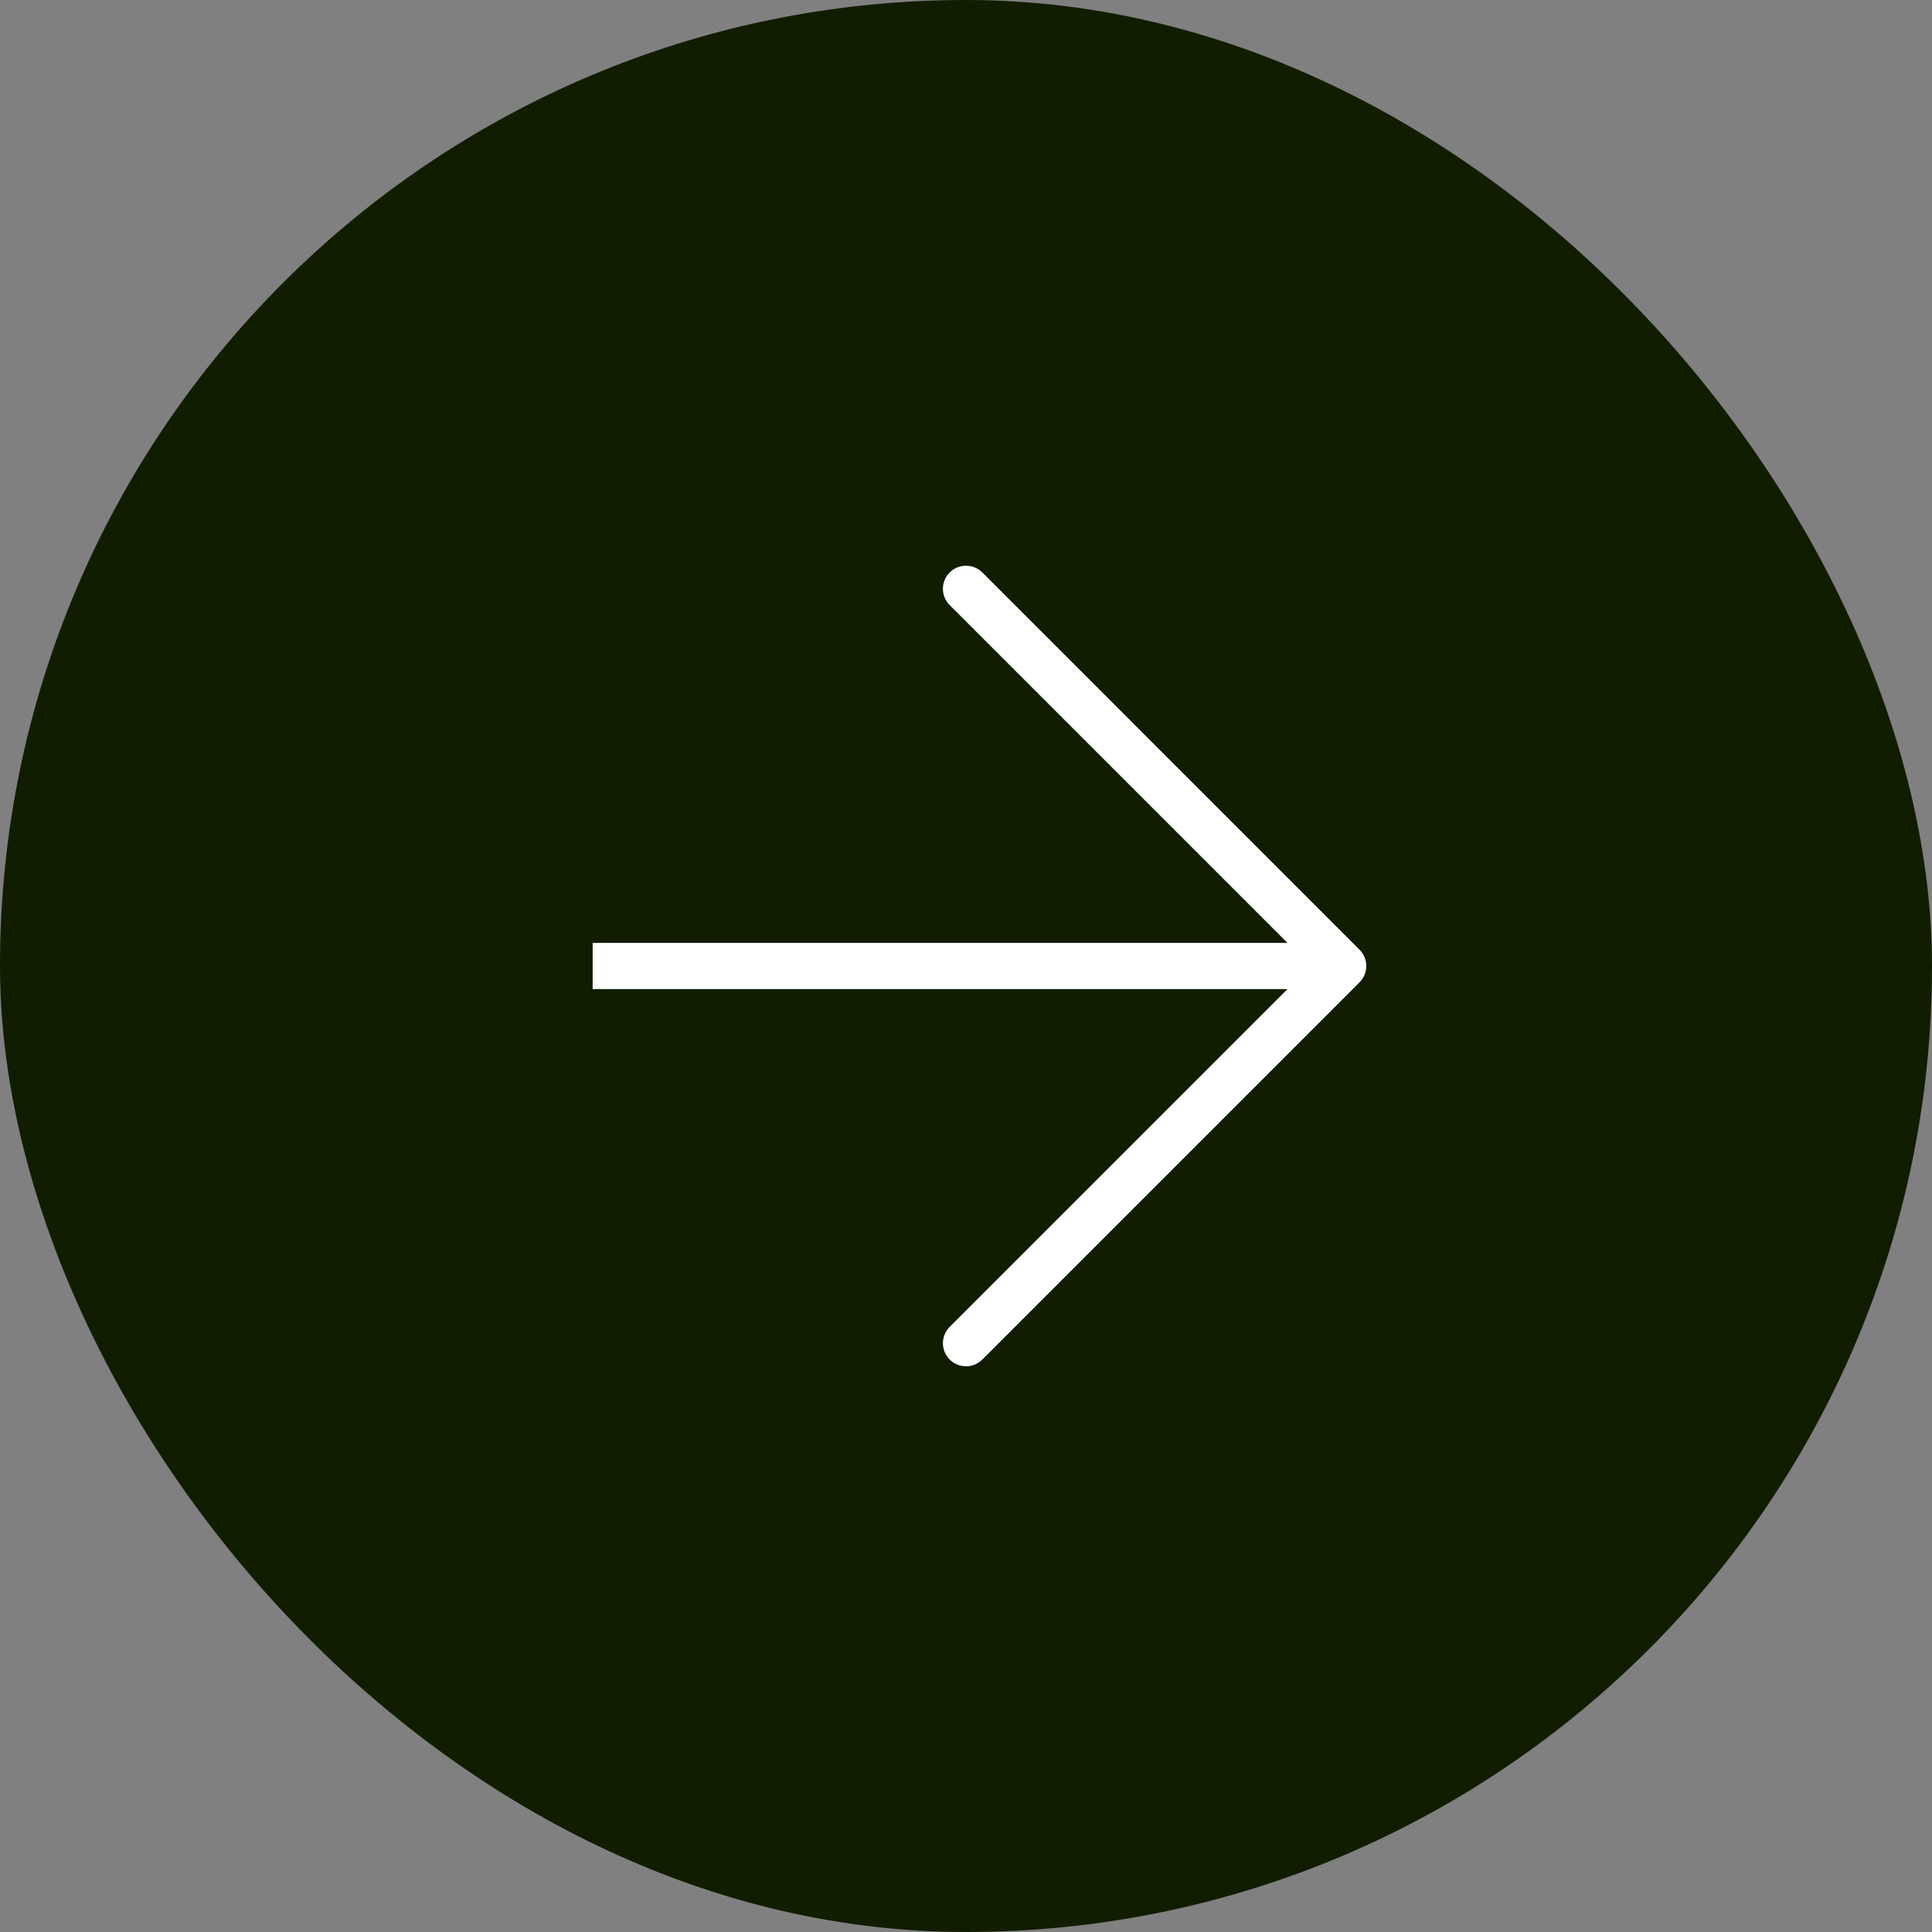 <?xml version="1.0" encoding="UTF-8"?> <svg xmlns="http://www.w3.org/2000/svg" width="80" height="80" viewBox="0 0 80 80" fill="none"><rect x="0" y="0" width="80" height="80" fill="#808080" stroke="none"/><rect data-figma-bg-blur-radius="10" x="0.5" y="0.5" width="79" height="79" rx="39.5" fill="#111D00" stroke="#111D00"></rect><path d="M56.295 39.325C56.668 39.698 56.668 40.303 56.295 40.676L40.676 56.295C40.303 56.668 39.697 56.668 39.324 56.295C38.951 55.922 38.951 55.317 39.324 54.944L53.313 40.956L24.54 40.956L24.54 39.045L53.313 39.045L39.324 25.056C38.951 24.683 38.951 24.078 39.324 23.705C39.697 23.332 40.303 23.332 40.676 23.705L56.295 39.325Z" fill="white"></path><defs><clipPath id="bgblur_0_2179_5_clip_path" transform="translate(0 0)"><rect x="0.5" y="0.5" width="79" height="79" rx="39.5"></rect></clipPath></defs></svg> 